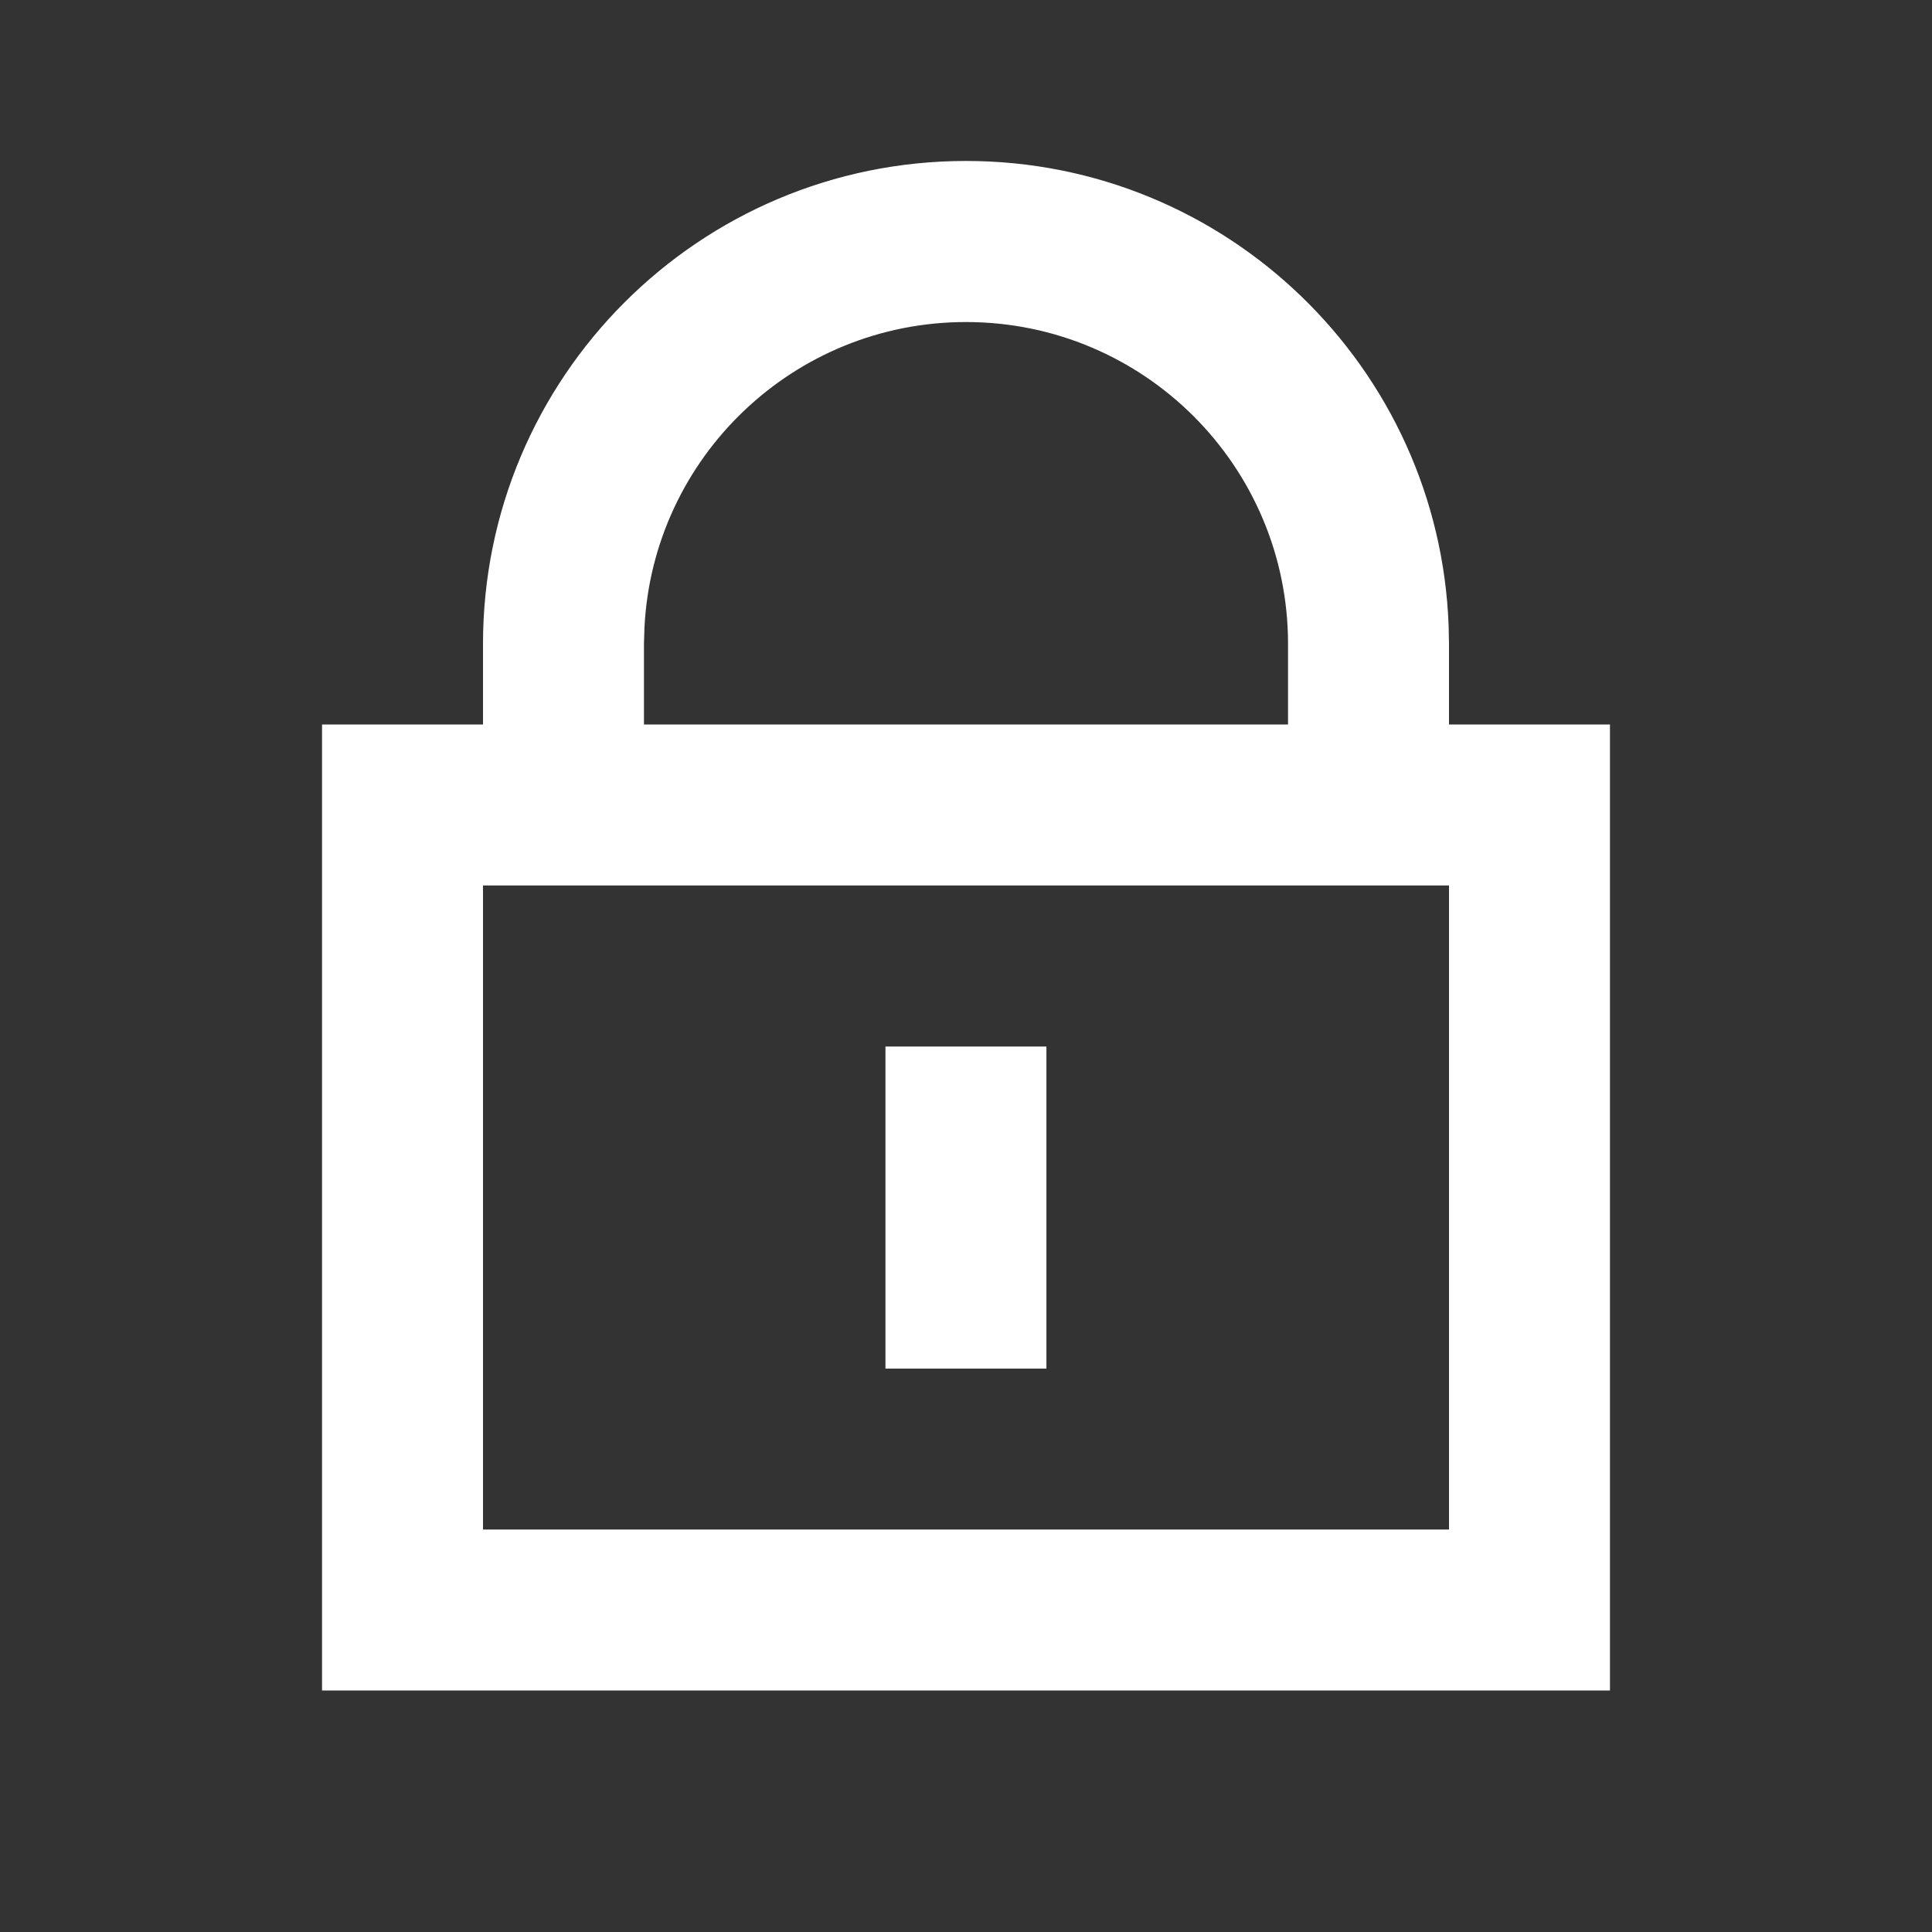 <?xml version="1.0" encoding="UTF-8"?>
<svg width="16px" height="16px" viewBox="0 0 16 16" version="1.1" xmlns="http://www.w3.org/2000/svg" xmlns:xlink="http://www.w3.org/1999/xlink">
    <rect x="0" y="0" width="16" height="16" fill="#333333" stroke="none"/>
    <g stroke="none" stroke-width="1" fill="none" fill-rule="evenodd">
        <g transform="translate(-1159, -603)" fill="#FFFFFF">
            <g transform="translate(1159, 210)">
                <g transform="translate(0, 393)">
                    <rect x="7.333" y="8.667" width="1.333" height="2.667"></rect>
                    <path d="M8,2.667 C6.572,2.667 5.406,3.789 5.337,5.2 L5.333,5.333 L5.333,6.667 L4,6.667 L4,5.333 C4,3.124 5.791,1.333 8,1.333 C10.159,1.333 11.918,3.044 11.997,5.183 L12,5.333 L12,6.667 L10.667,6.667 L10.667,5.333 C10.667,3.861 9.473,2.667 8,2.667 Z" fill-rule="nonzero"></path>
                    <path d="M13.333,6 L13.333,14 L2.667,14 L2.667,6 L13.333,6 Z M12,7.333 L4,7.333 L4,12.667 L12,12.667 L12,7.333 Z" fill-rule="nonzero"></path>
                </g>
            </g>
        </g>
    </g>
</svg>